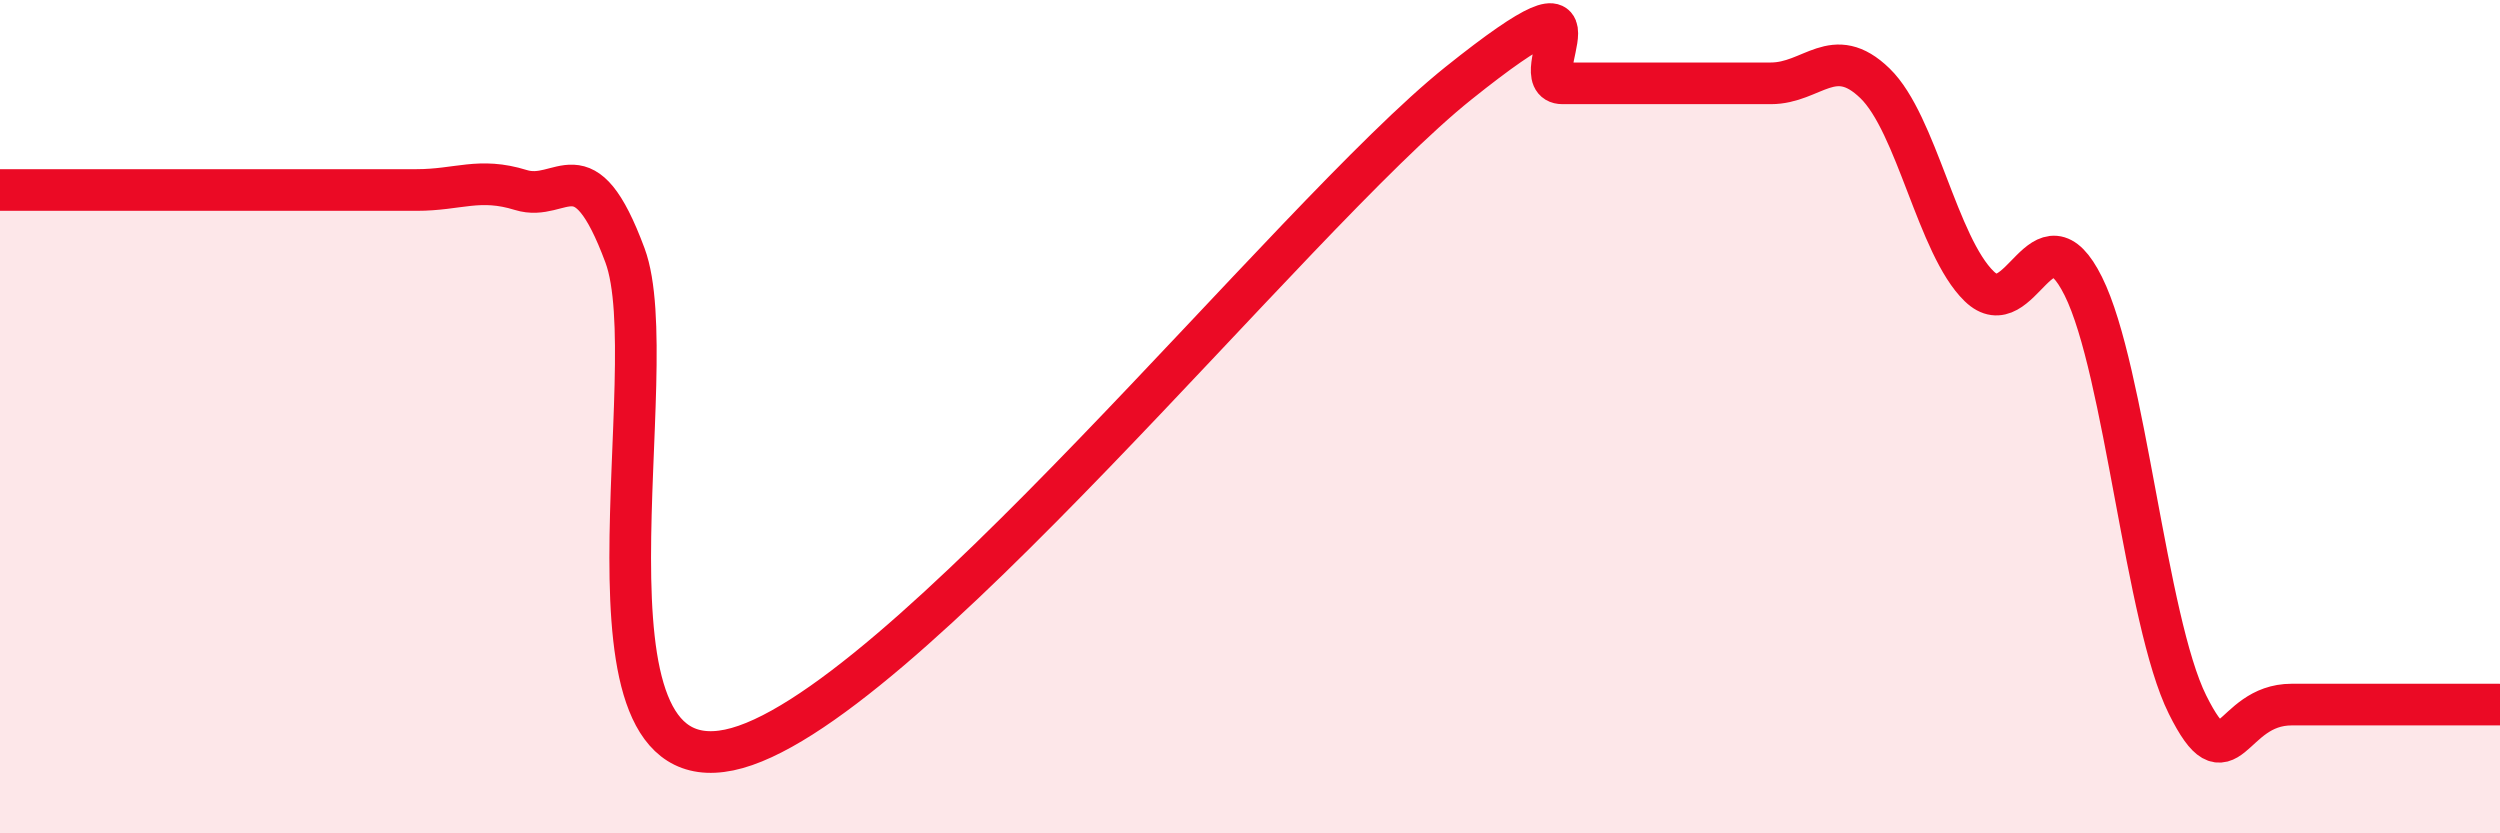
    <svg width="60" height="20" viewBox="0 0 60 20" xmlns="http://www.w3.org/2000/svg">
      <path
        d="M 0,4.56 C 0.5,4.56 1.5,4.56 2.5,4.56 C 3.5,4.56 4,4.56 5,4.56 C 6,4.56 6.5,4.56 7.5,4.56 C 8.5,4.56 9,4.56 10,4.56 C 11,4.56 11.5,4.25 12.5,4.56 C 13.5,4.87 14,3.44 15,6.13 C 16,8.82 13.5,18.83 17.5,18 C 21.5,17.17 31,5.2 35,2 C 39,-1.2 36.5,2 37.5,2 C 38.5,2 39,2 40,2 C 41,2 41.5,2 42.5,2 C 43.5,2 44,1.03 45,2 C 46,2.97 46.5,5.9 47.5,6.87 C 48.5,7.84 49,4.86 50,6.87 C 51,8.88 51.5,14.9 52.5,16.91 C 53.5,18.92 53.5,16.91 55,16.91 C 56.5,16.91 59,16.91 60,16.91L60 20L0 20Z"
        fill="#EB0A25"
        opacity="0.1"
        stroke-linecap="round"
        stroke-linejoin="round"
      />
      <path
        d="M 0,4.56 C 0.5,4.56 1.5,4.56 2.5,4.56 C 3.5,4.56 4,4.56 5,4.56 C 6,4.56 6.5,4.56 7.5,4.56 C 8.5,4.56 9,4.56 10,4.56 C 11,4.56 11.5,4.25 12.5,4.56 C 13.5,4.87 14,3.44 15,6.13 C 16,8.82 13.5,18.83 17.5,18 C 21.5,17.17 31,5.2 35,2 C 39,-1.2 36.5,2 37.5,2 C 38.5,2 39,2 40,2 C 41,2 41.5,2 42.5,2 C 43.5,2 44,1.03 45,2 C 46,2.97 46.5,5.9 47.5,6.87 C 48.5,7.84 49,4.86 50,6.87 C 51,8.88 51.5,14.9 52.5,16.91 C 53.5,18.92 53.5,16.91 55,16.91 C 56.5,16.91 59,16.91 60,16.91"
        stroke="#EB0A25"
        stroke-width="1"
        fill="none"
        stroke-linecap="round"
        stroke-linejoin="round"
      />
    </svg>
  